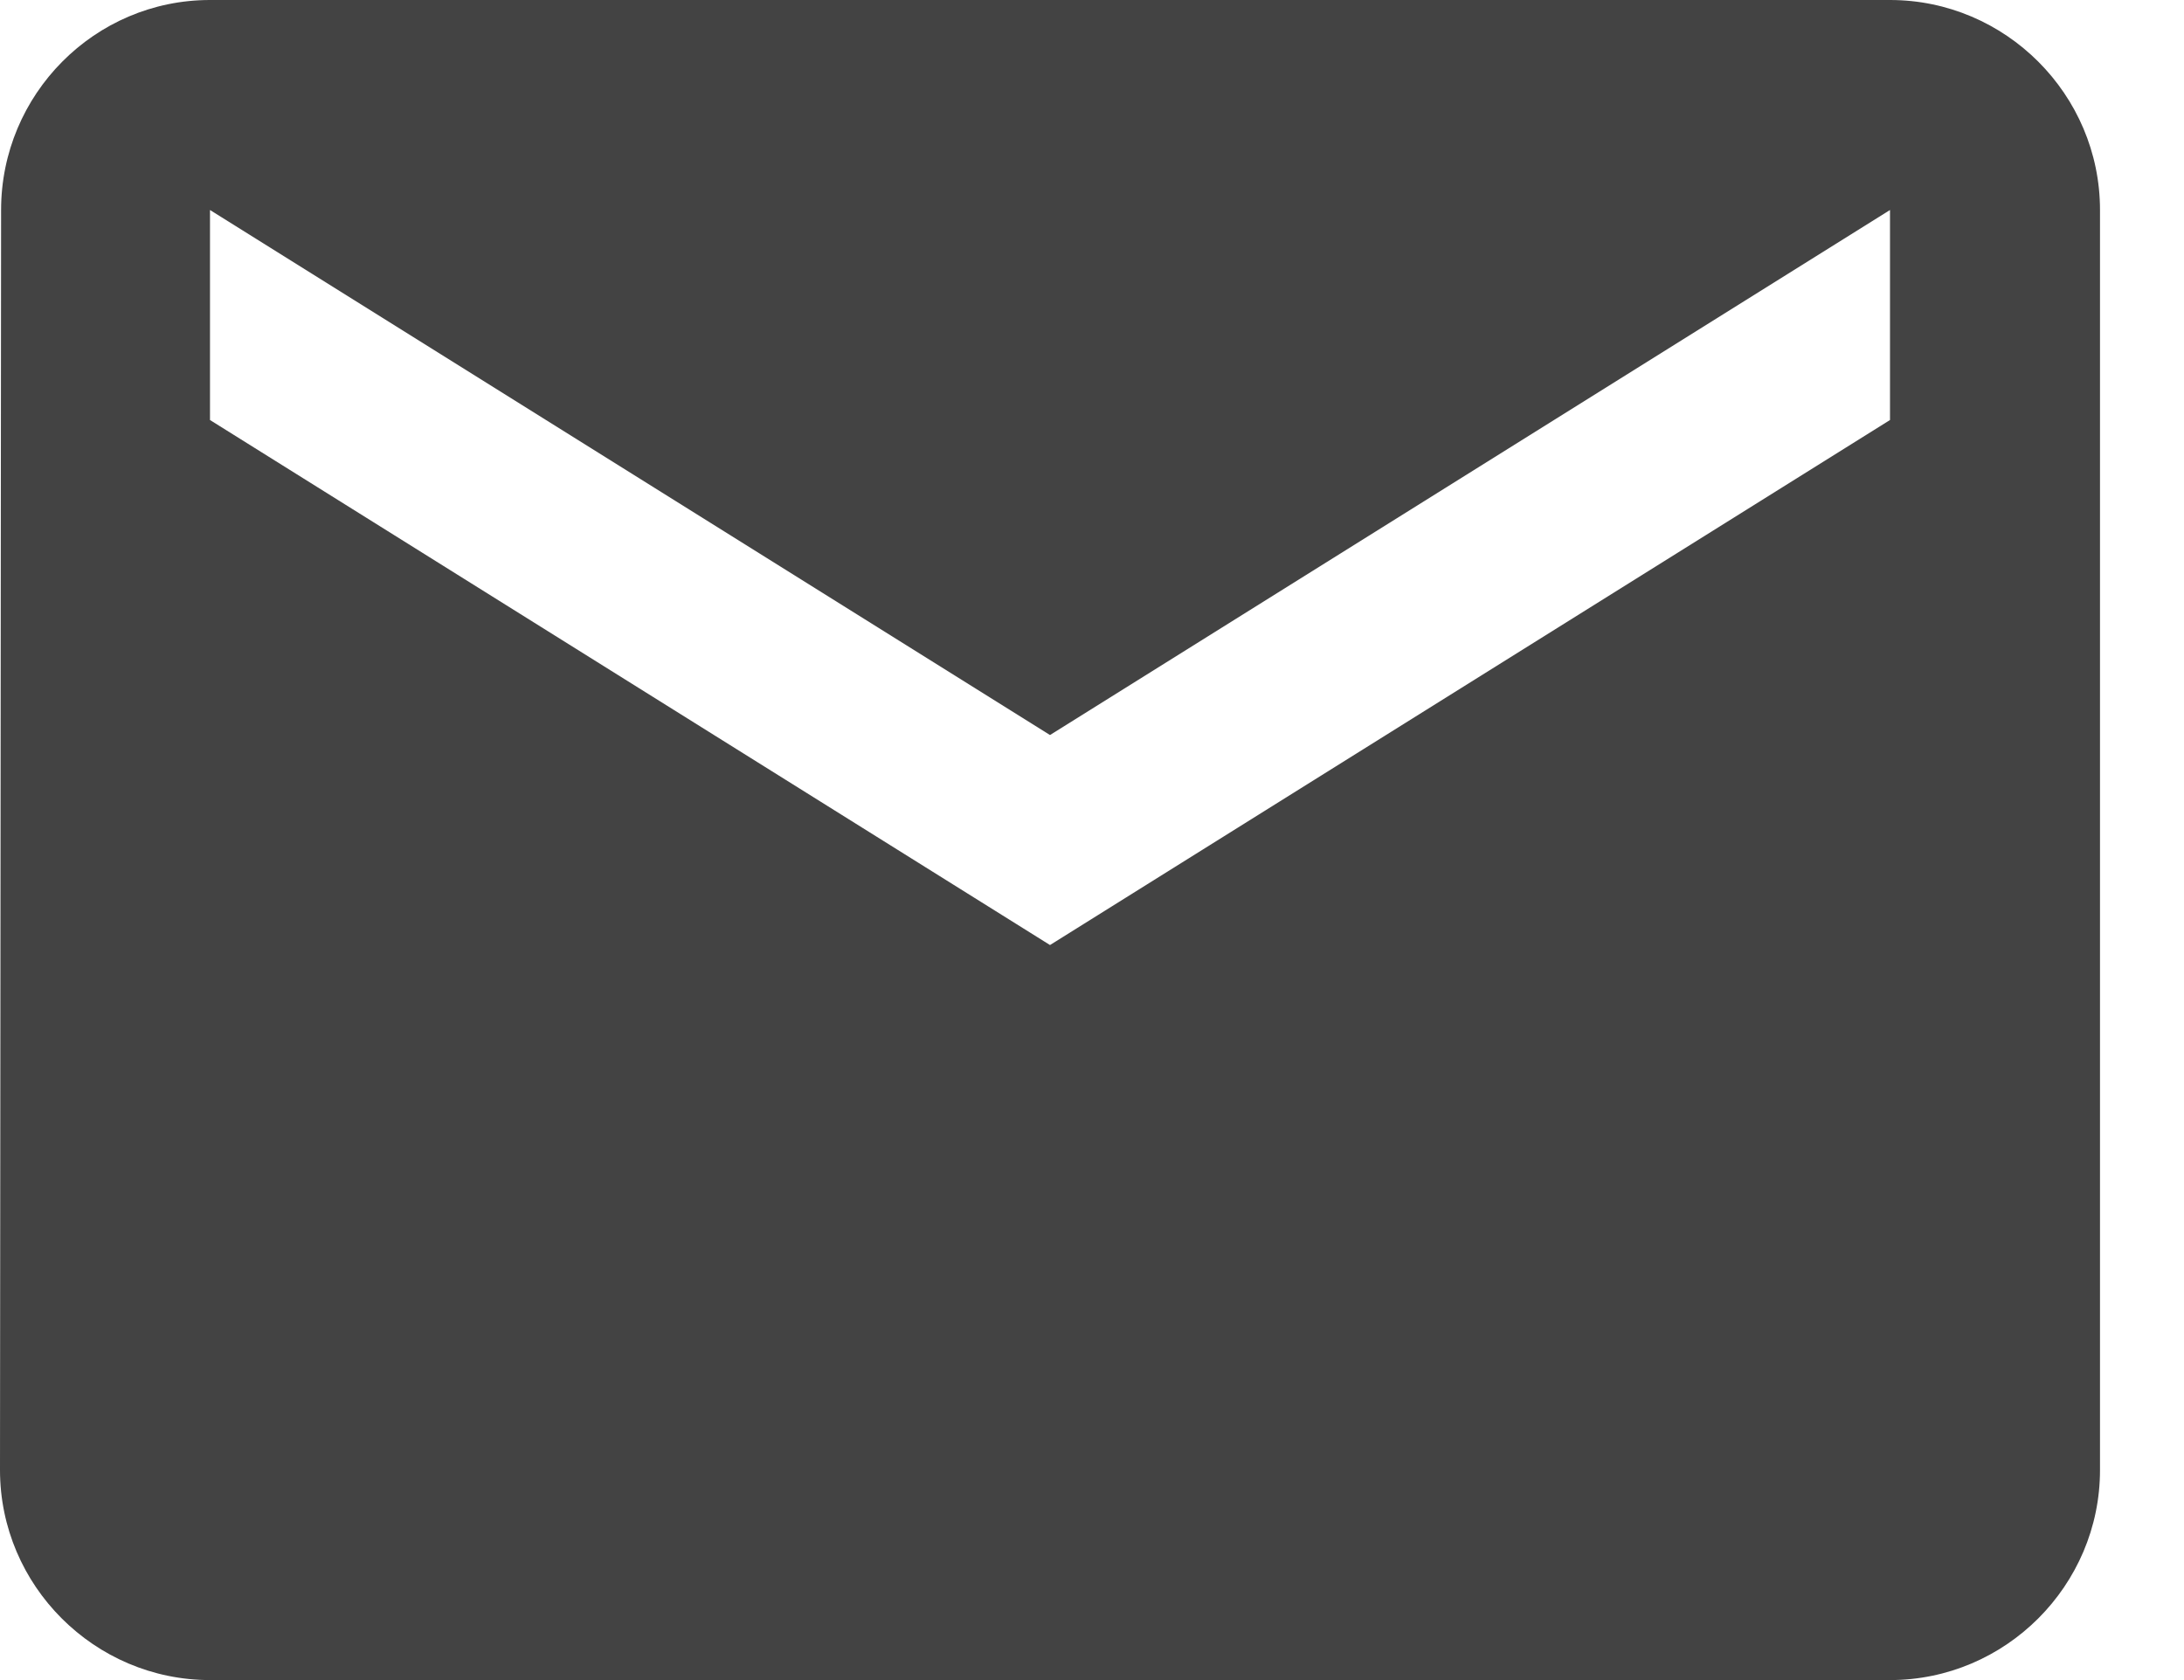 <svg width="26" height="20" viewBox="0 0 26 20" fill="none" xmlns="http://www.w3.org/2000/svg">
<path d="M22.5 0H2.5C1.125 0 0.013 1.125 0.013 2.5L0 17.5C0 18.875 1.125 20 2.5 20H22.5C23.875 20 25 18.875 25 17.5V2.5C25 1.125 23.875 0 22.5 0ZM22.5 5L12.5 11.25L2.5 5V2.5L12.5 8.75L22.5 2.5V5Z" fill="#434343"/>
</svg>
